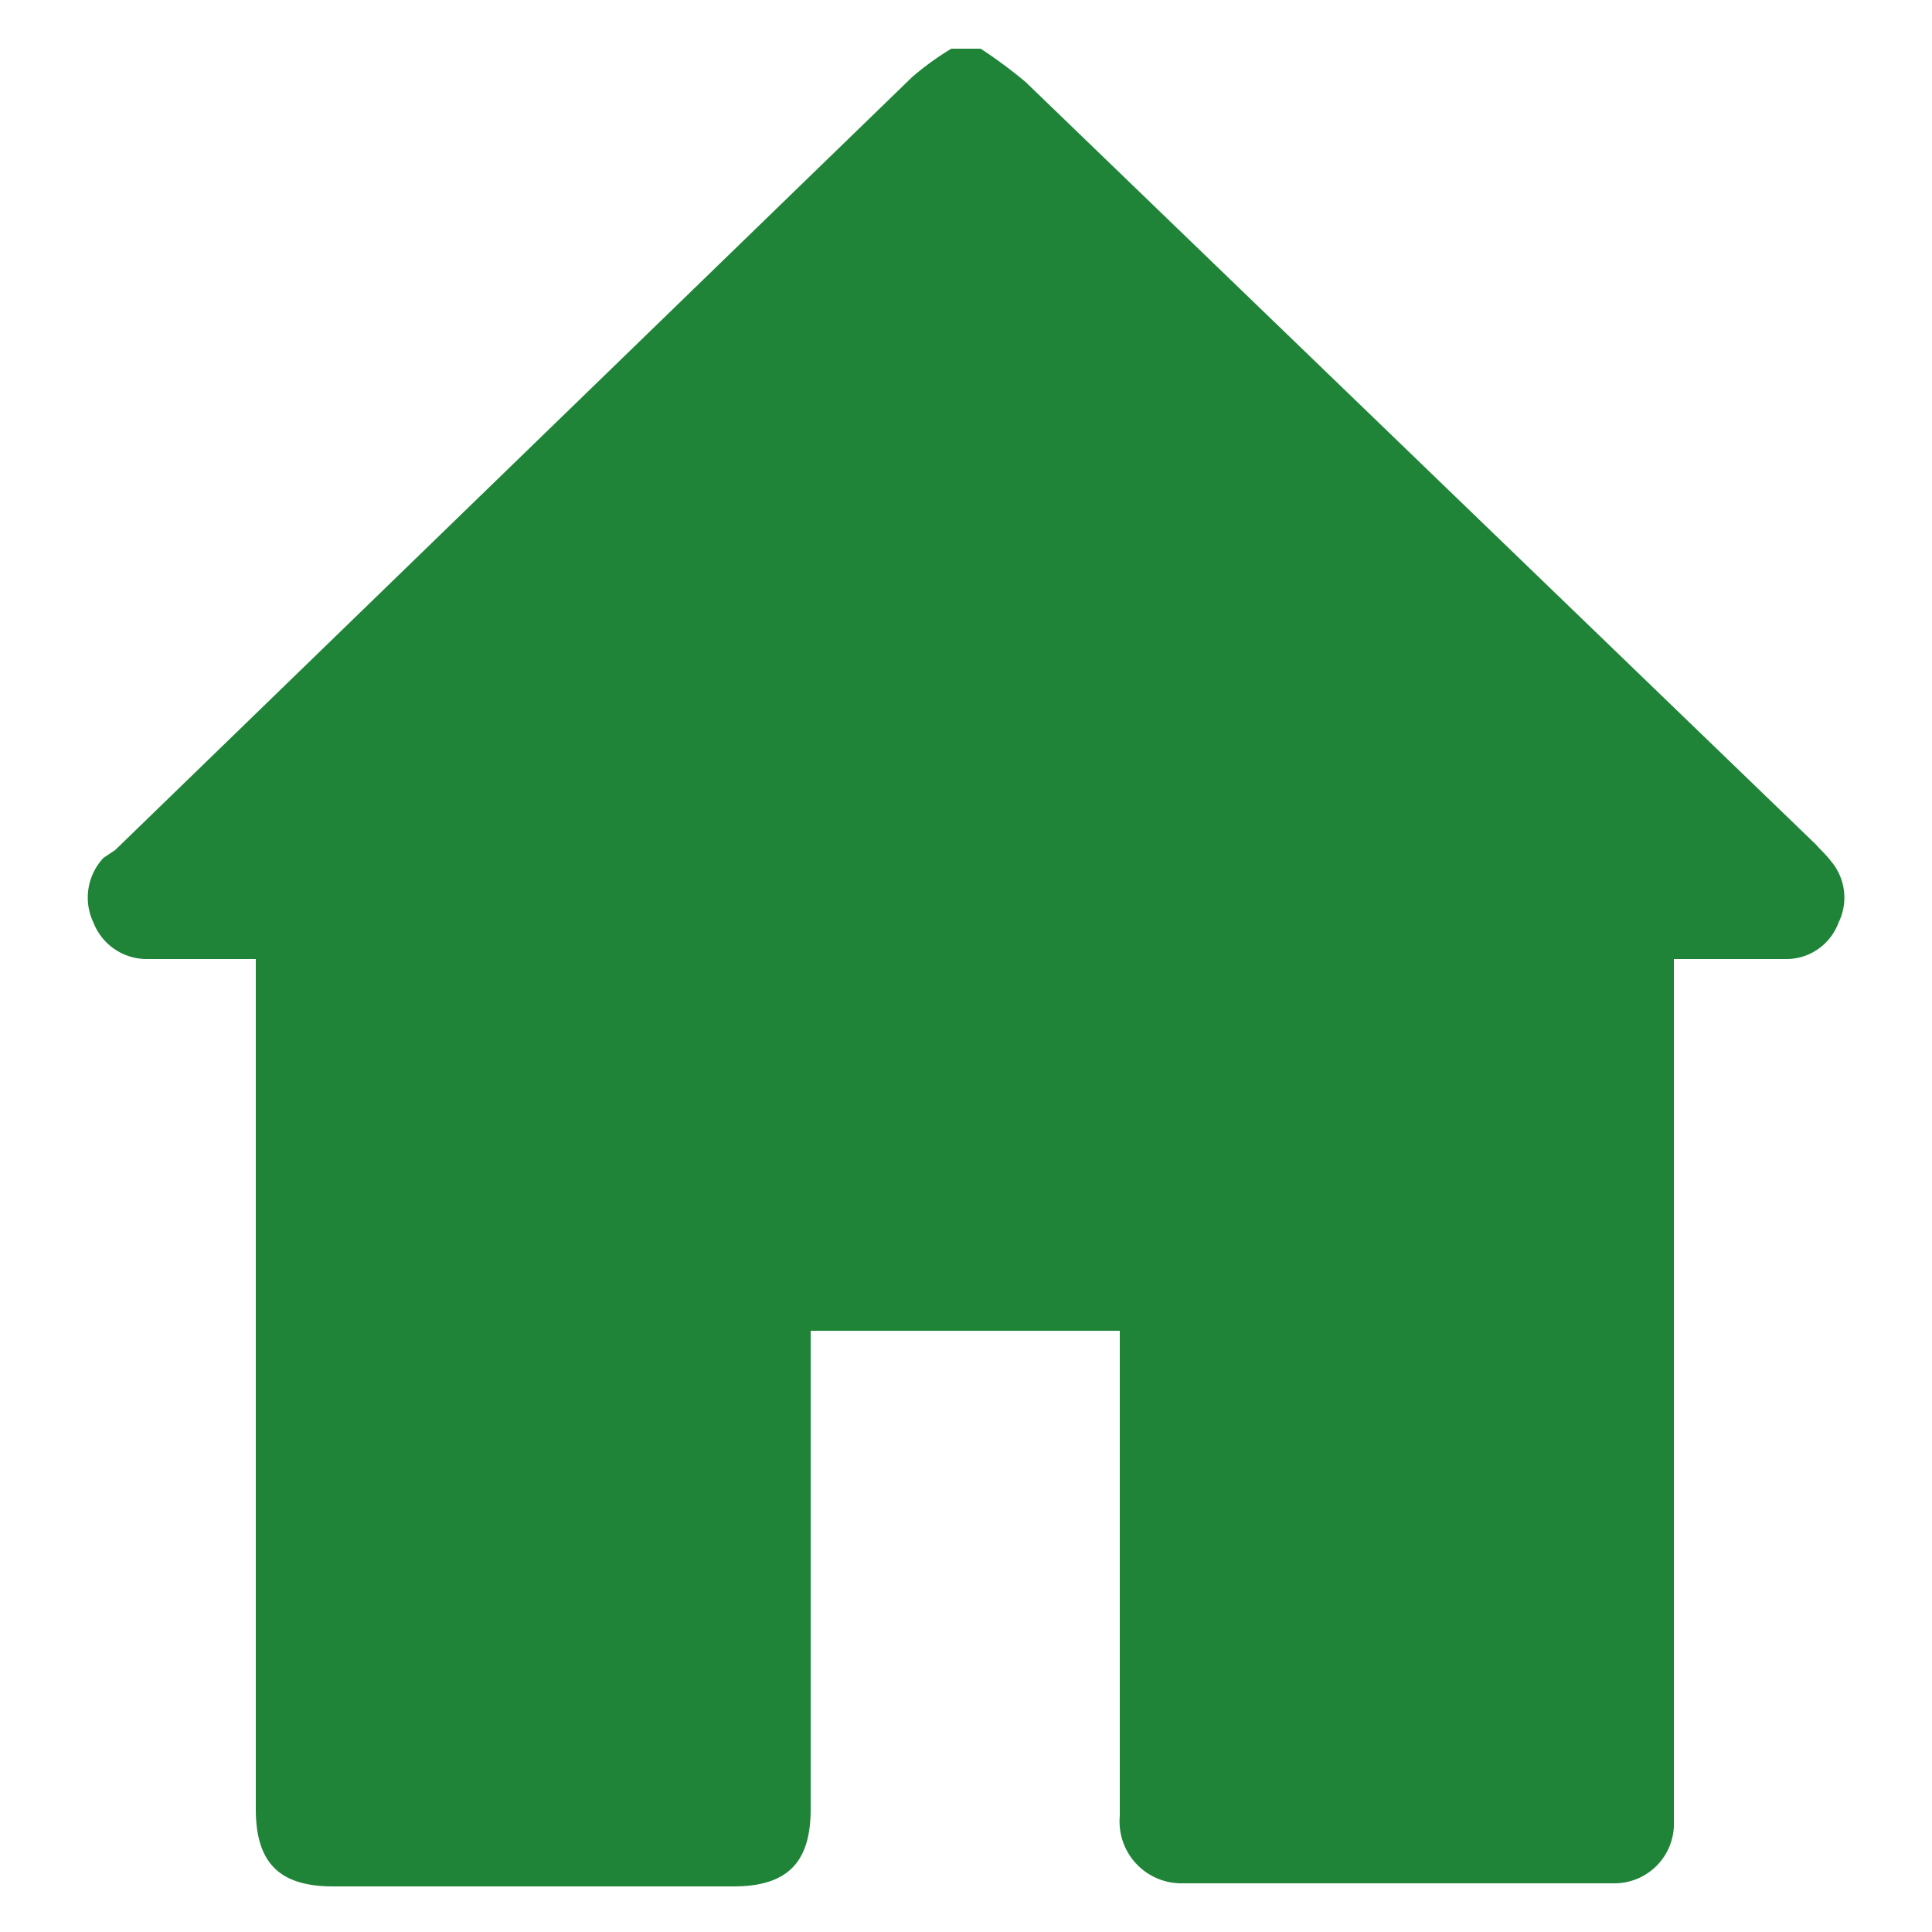 <svg id="Layer_1" data-name="Layer 1" xmlns="http://www.w3.org/2000/svg" viewBox="0 0 25 25"><defs><style>.cls-1{fill:#1f8438;}</style></defs><title>home2</title><path class="cls-1" d="M23.79,11.94a.72.72,0,0,1-.66.47H21.66V23.31c0,.11,0,.22,0,.32a.77.77,0,0,1-.78.74H15.28a.8.8,0,0,1-.79-.87V17.22h-4v6.19c0,.68-.29,1-1,1H4.31c-.68,0-1-.29-1-1v-11H1.89a.74.74,0,0,1-.68-.47.75.75,0,0,1,.13-.84L1.49,11,11.8,1a3.68,3.68,0,0,1,.51-.37h.38a6.22,6.22,0,0,1,.58.43L23.5,10.93c.06.07.13.13.19.21A.73.73,0,0,1,23.79,11.94Z"/></svg>
